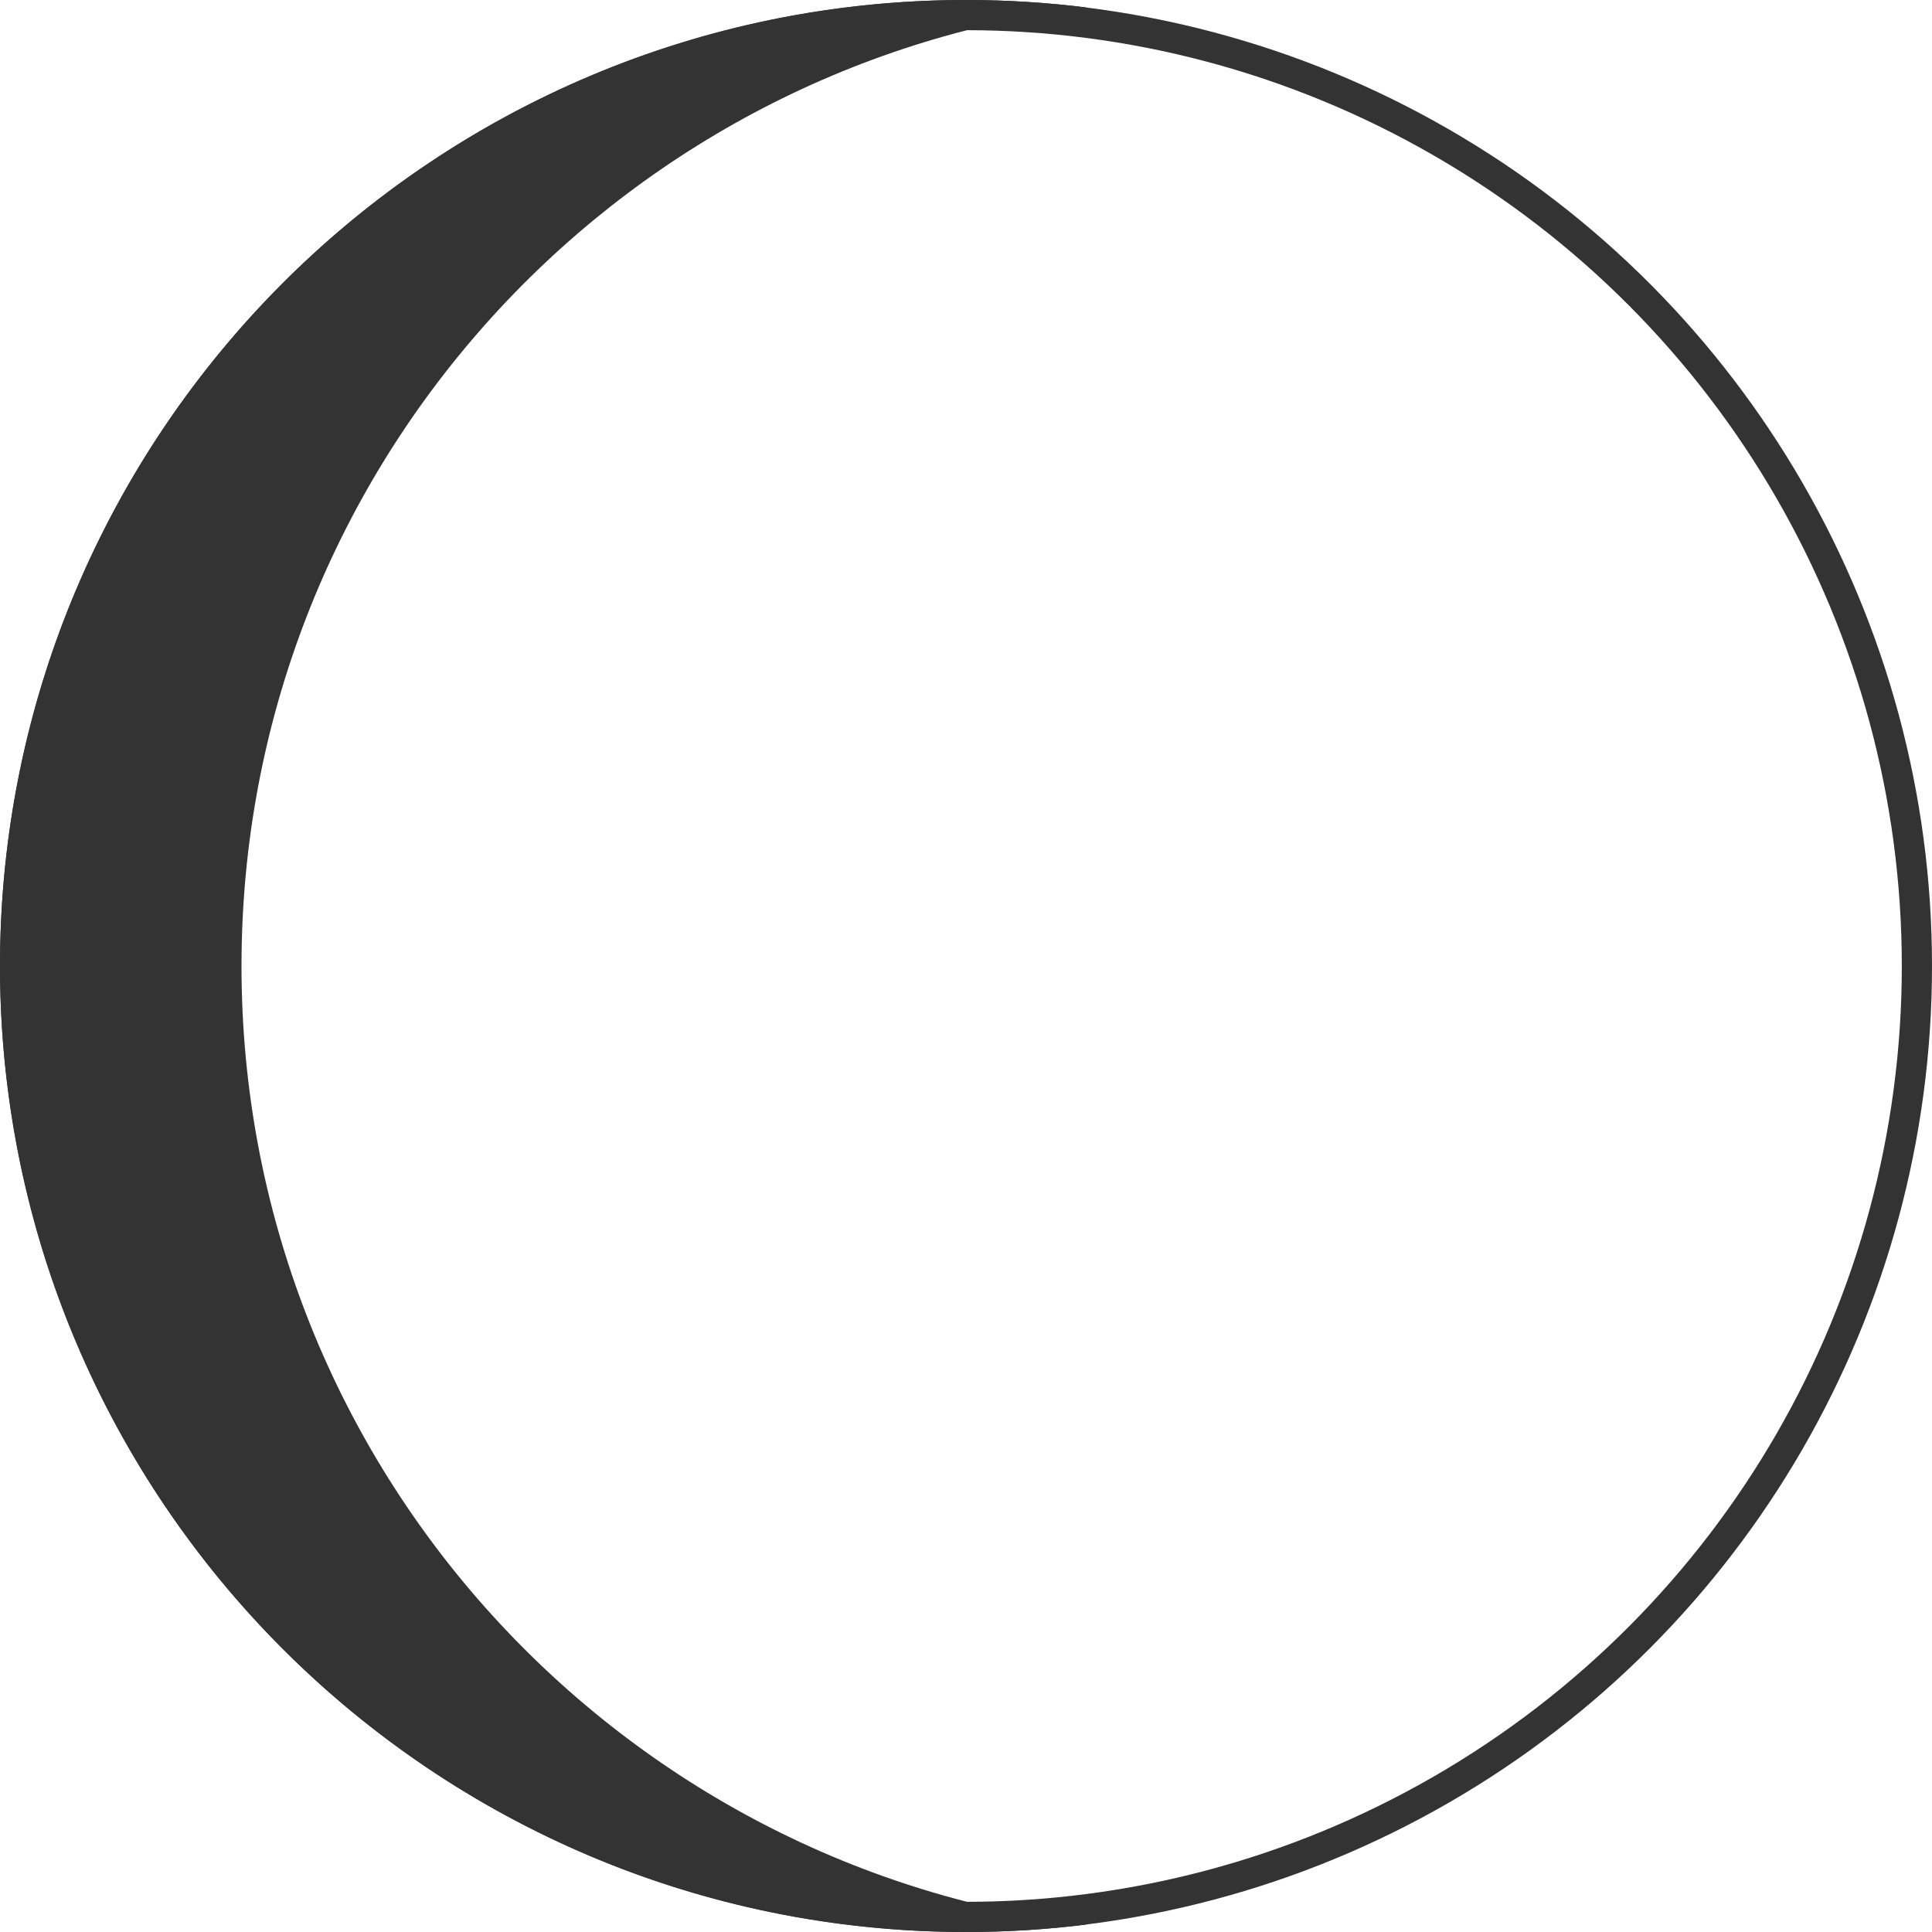 <svg width="85" height="85" viewBox="0 0 85 85" fill="none" xmlns="http://www.w3.org/2000/svg">
<circle cx="42.5" cy="42.5" r="41.836" stroke="#333333" stroke-width="1.328"/>
<path fill-rule="evenodd" clip-rule="evenodd" d="M47.812 0.329C26.848 2.943 10.625 20.827 10.625 42.5C10.625 64.173 26.848 82.057 47.812 84.671C46.072 84.888 44.299 85 42.5 85C19.028 85 0 65.972 0 42.5C0 19.028 19.028 0 42.5 0C44.299 0 46.072 0.112 47.812 0.329Z" fill="#333333"/>
</svg>
